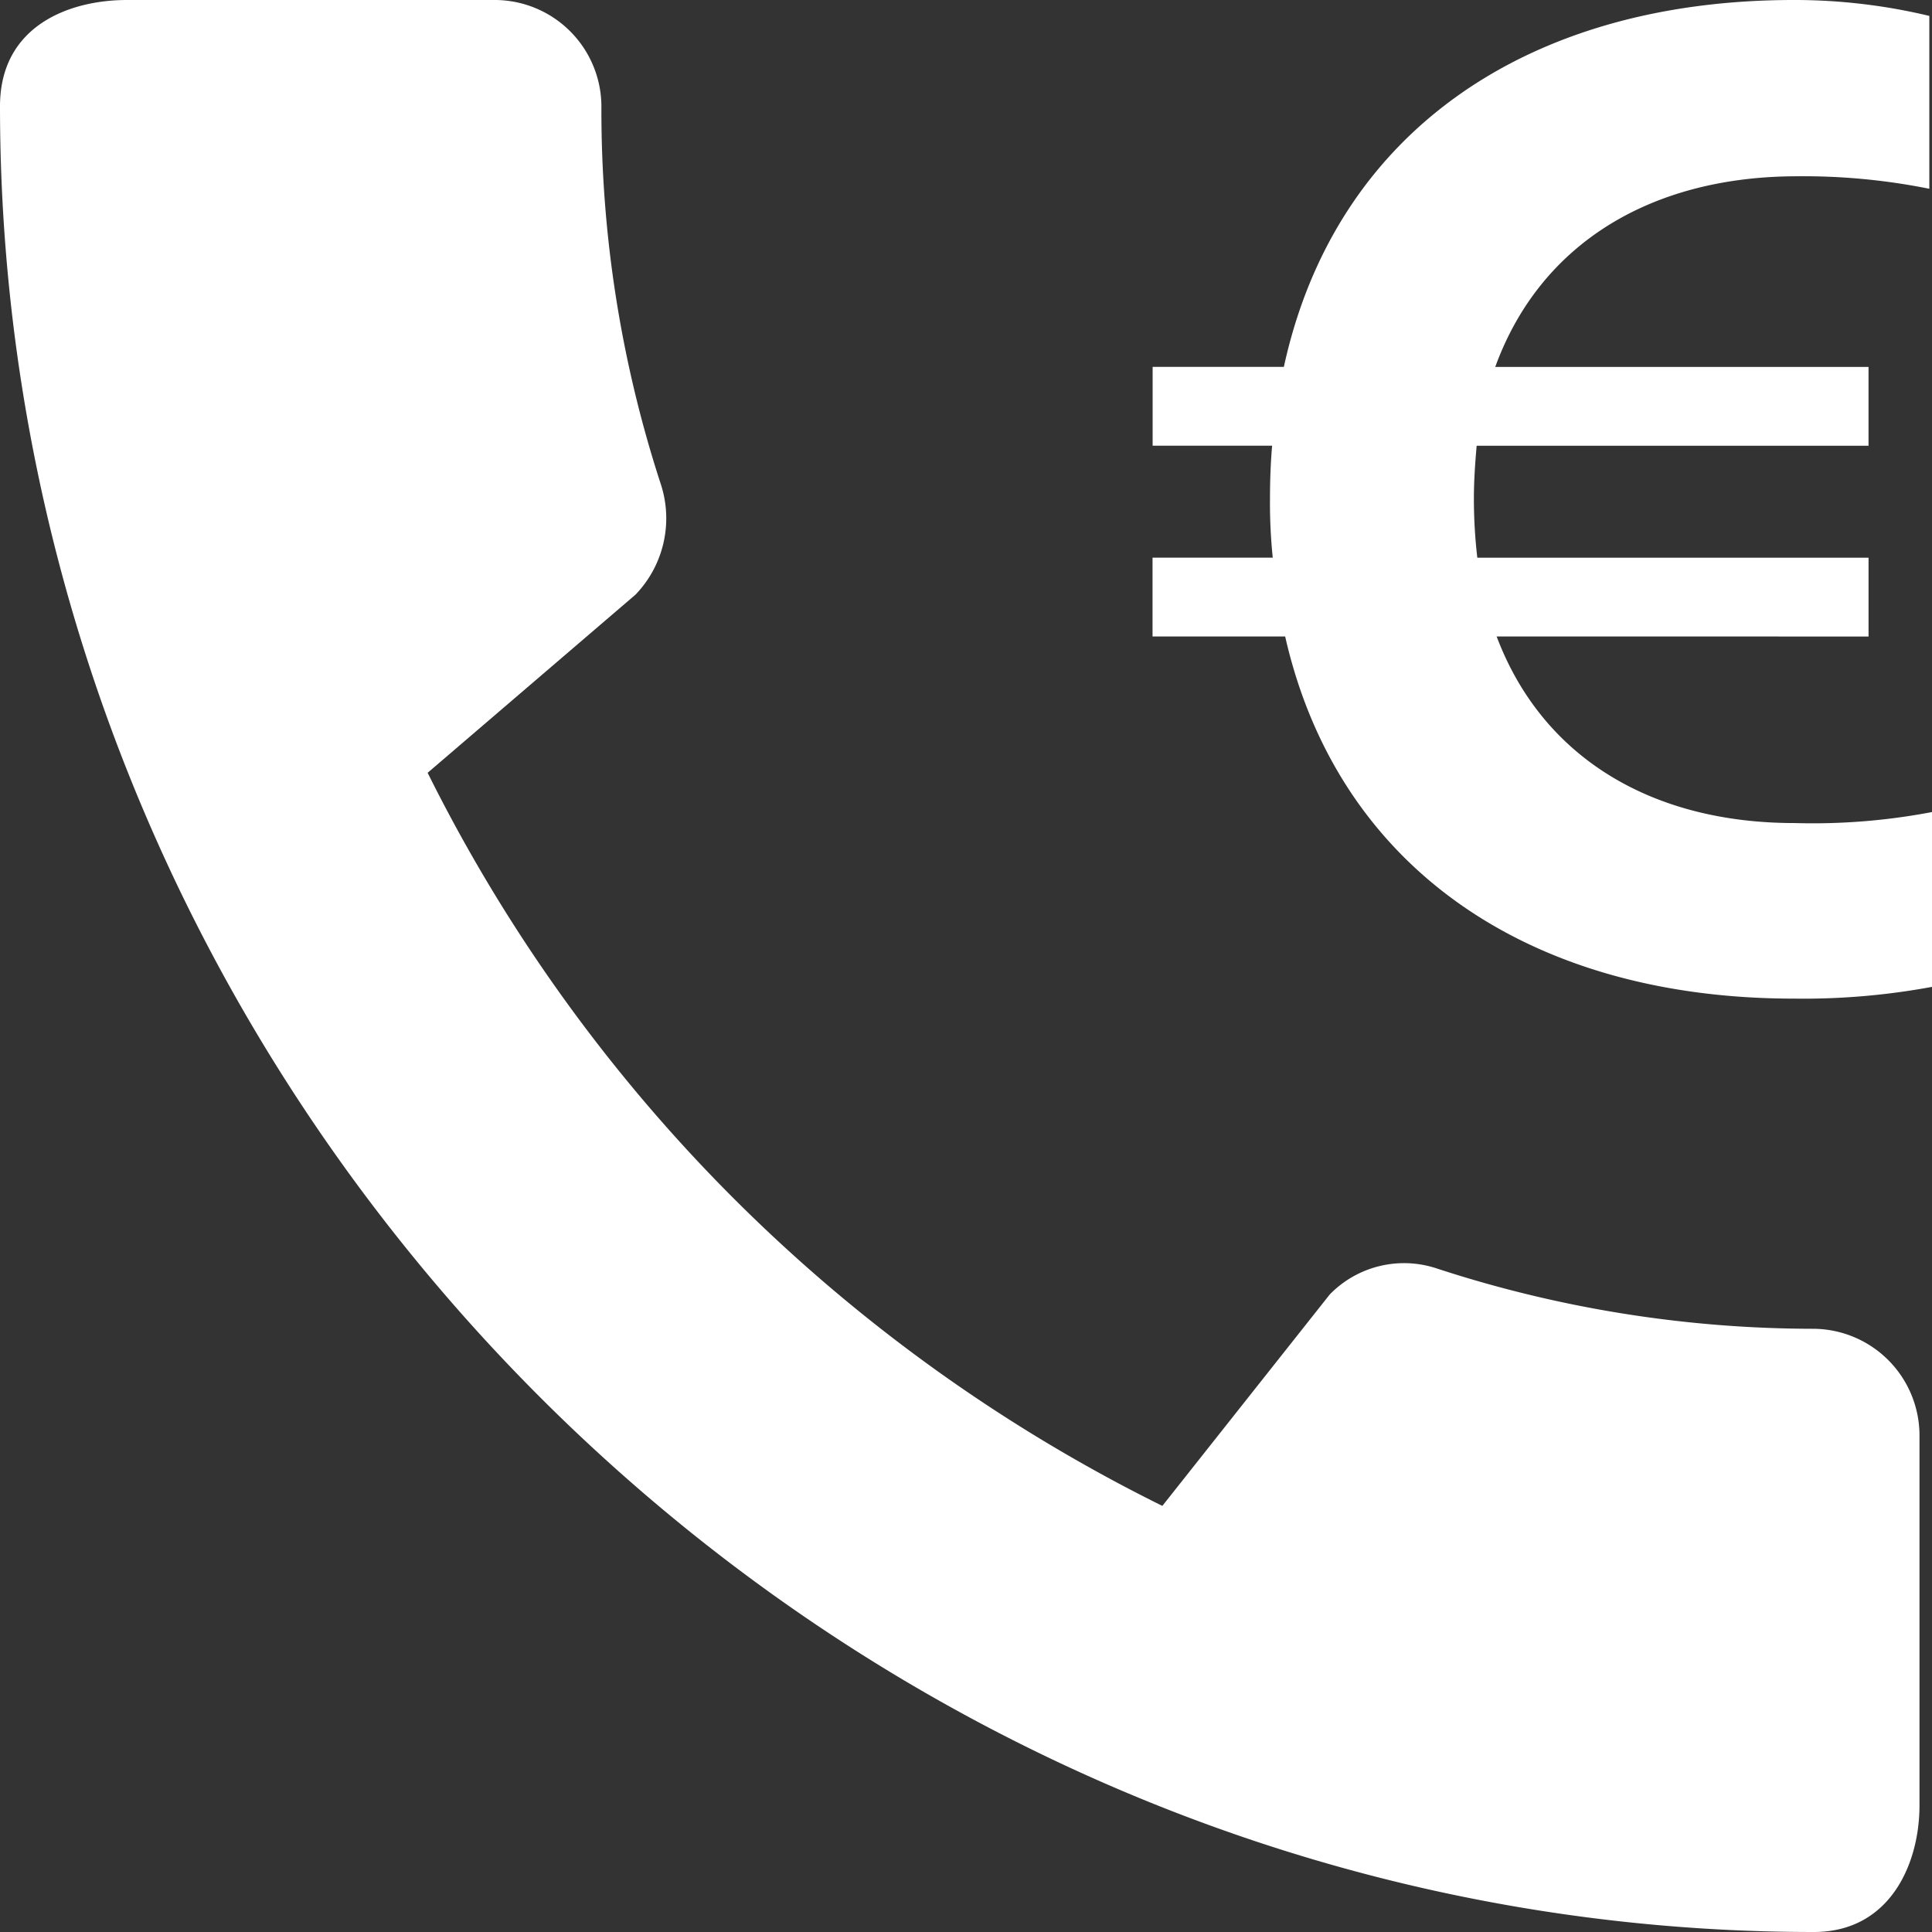 <svg xmlns="http://www.w3.org/2000/svg" width="76" height="76" viewBox="0 0 76 76">
  <rect x="0" y="0" width="76" height="76" fill="#333333" stroke="none"/>
  <g id="feature-navaout" transform="translate(-3 -3)">
    <path id="Path_595" data-name="Path 595" d="M74.355,55.271a47.718,47.718,0,0,1-14.808-2.364A4.081,4.081,0,0,0,55.31,53.92l-6.586,8.318A63.9,63.9,0,0,1,19.822,33.4L28,26.391a4.329,4.329,0,0,0,1.007-4.307,47.369,47.369,0,0,1-2.349-14.9A4.2,4.2,0,0,0,22.506,3H7.992C5.727,3,3,4.013,3,7.18,3,46.4,35.427,79,74.355,79c2.978,0,4.153-2.66,4.153-4.982V59.451A4.2,4.2,0,0,0,74.355,55.271Z" transform="translate(0 0)" fill="#fff"/>
    <g id="Group_1076" data-name="Group 1076" transform="translate(48.338 3)">
      <path id="Path_596" data-name="Path 596" d="M27.359,28.037c1.795,4.759,6.091,7.34,11.72,7.34a25.028,25.028,0,0,0,5.406-.433v6.877a27.744,27.744,0,0,1-5.435.462c-10.383,0-17.942-5.137-20.01-14.246H13.823v-3.1h4.729a20.933,20.933,0,0,1-.109-2.312c0-.706.025-1.412.084-2.093h-4.7v-3.1h5.162C21,8.192,28.582,3,39.05,3a22.785,22.785,0,0,1,5.33.626v6.8a25.067,25.067,0,0,0-5.192-.492c-5.738,0-10.114,2.636-11.884,7.5H41.988v3.1H26.573c-.059.681-.109,1.362-.109,2.093a20.189,20.189,0,0,0,.135,2.312h15.39v3.1Z" transform="translate(-13.823 -3)" fill="#fff"/>
    </g>
  </g>
</svg>
